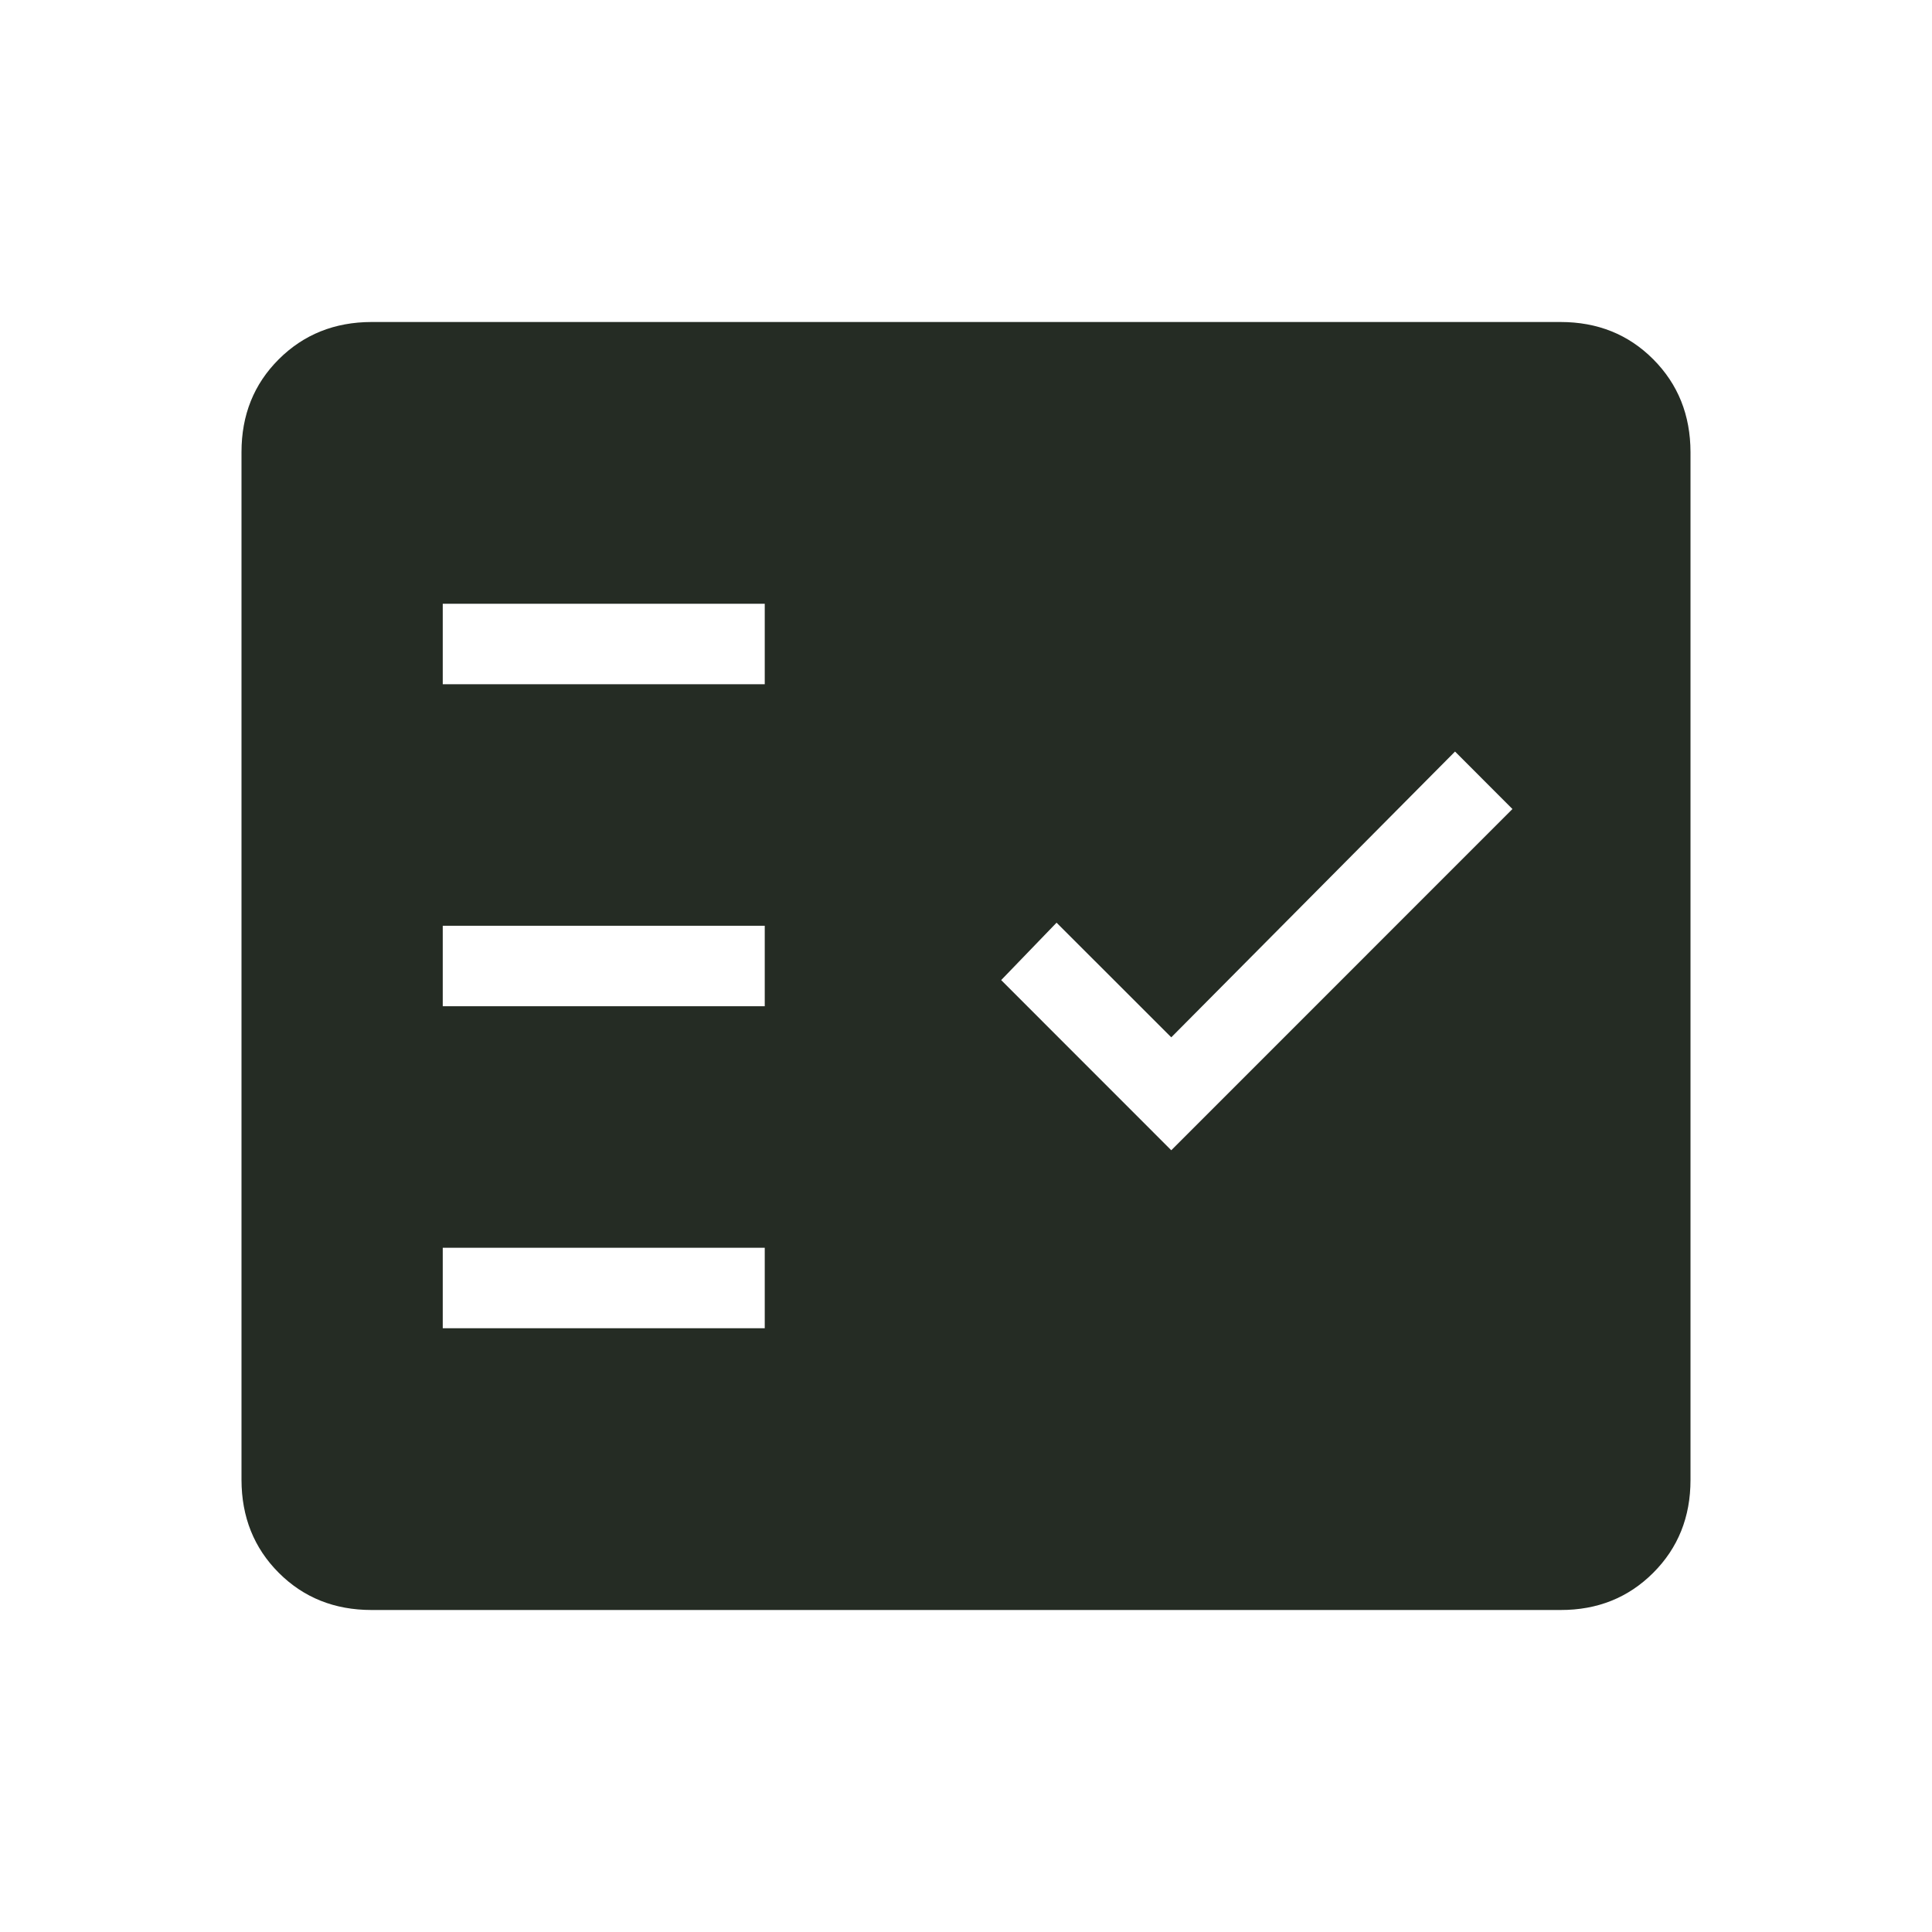 <svg width="24" height="24" viewBox="0 0 24 24" fill="none" xmlns="http://www.w3.org/2000/svg">
<path d="M4.616 20C4.155 20 3.771 19.846 3.463 19.538C3.155 19.23 3.001 18.845 3 18.384V5.616C3 5.155 3.154 4.771 3.463 4.463C3.772 4.155 4.156 4.001 4.615 4H19.385C19.845 4 20.229 4.154 20.537 4.463C20.845 4.772 20.999 5.156 21 5.616V18.385C21 18.845 20.846 19.229 20.537 19.538C20.228 19.847 19.844 20.001 19.385 20H4.616ZM5.5 16.5H9.5V15.5H5.5V16.5ZM14.55 14.289L18.788 10.05L18.075 9.336L14.55 12.886L13.125 11.462L12.437 12.175L14.55 14.289ZM5.5 12.5H9.5V11.5H5.5V12.5ZM5.5 8.5H9.5V7.5H5.5V8.5Z" fill="#252C24"/>
</svg>
